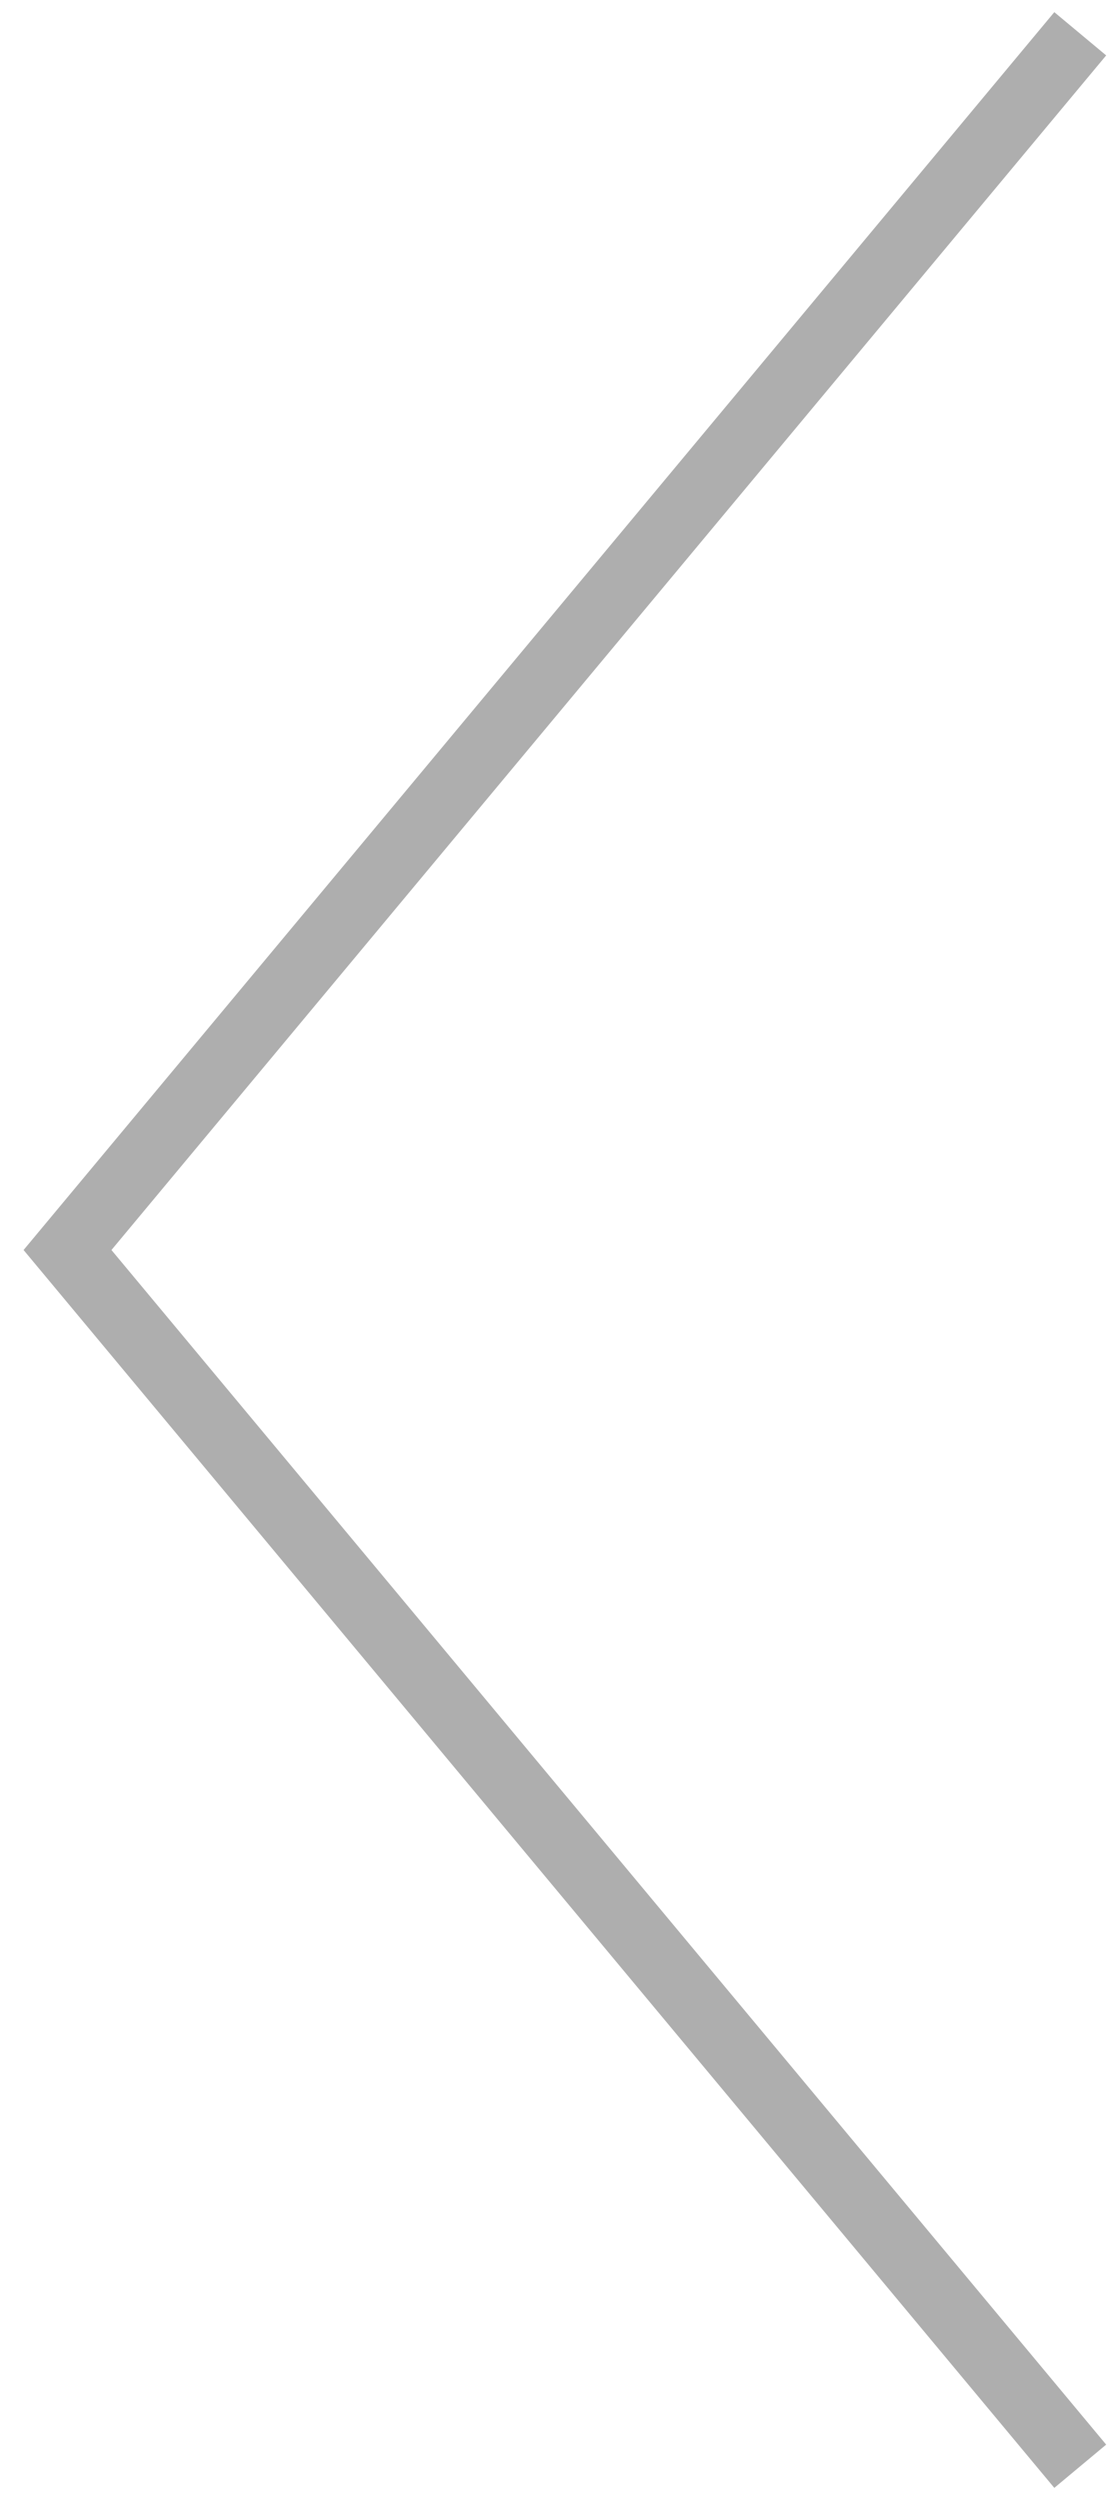 <?xml version="1.0" encoding="UTF-8"?> <svg xmlns="http://www.w3.org/2000/svg" width="33" height="74" viewBox="0 0 33 74" fill="none"> <path d="M32 1L2 37L32 73" stroke="#AEAEAE" stroke-width="2"></path> </svg> 